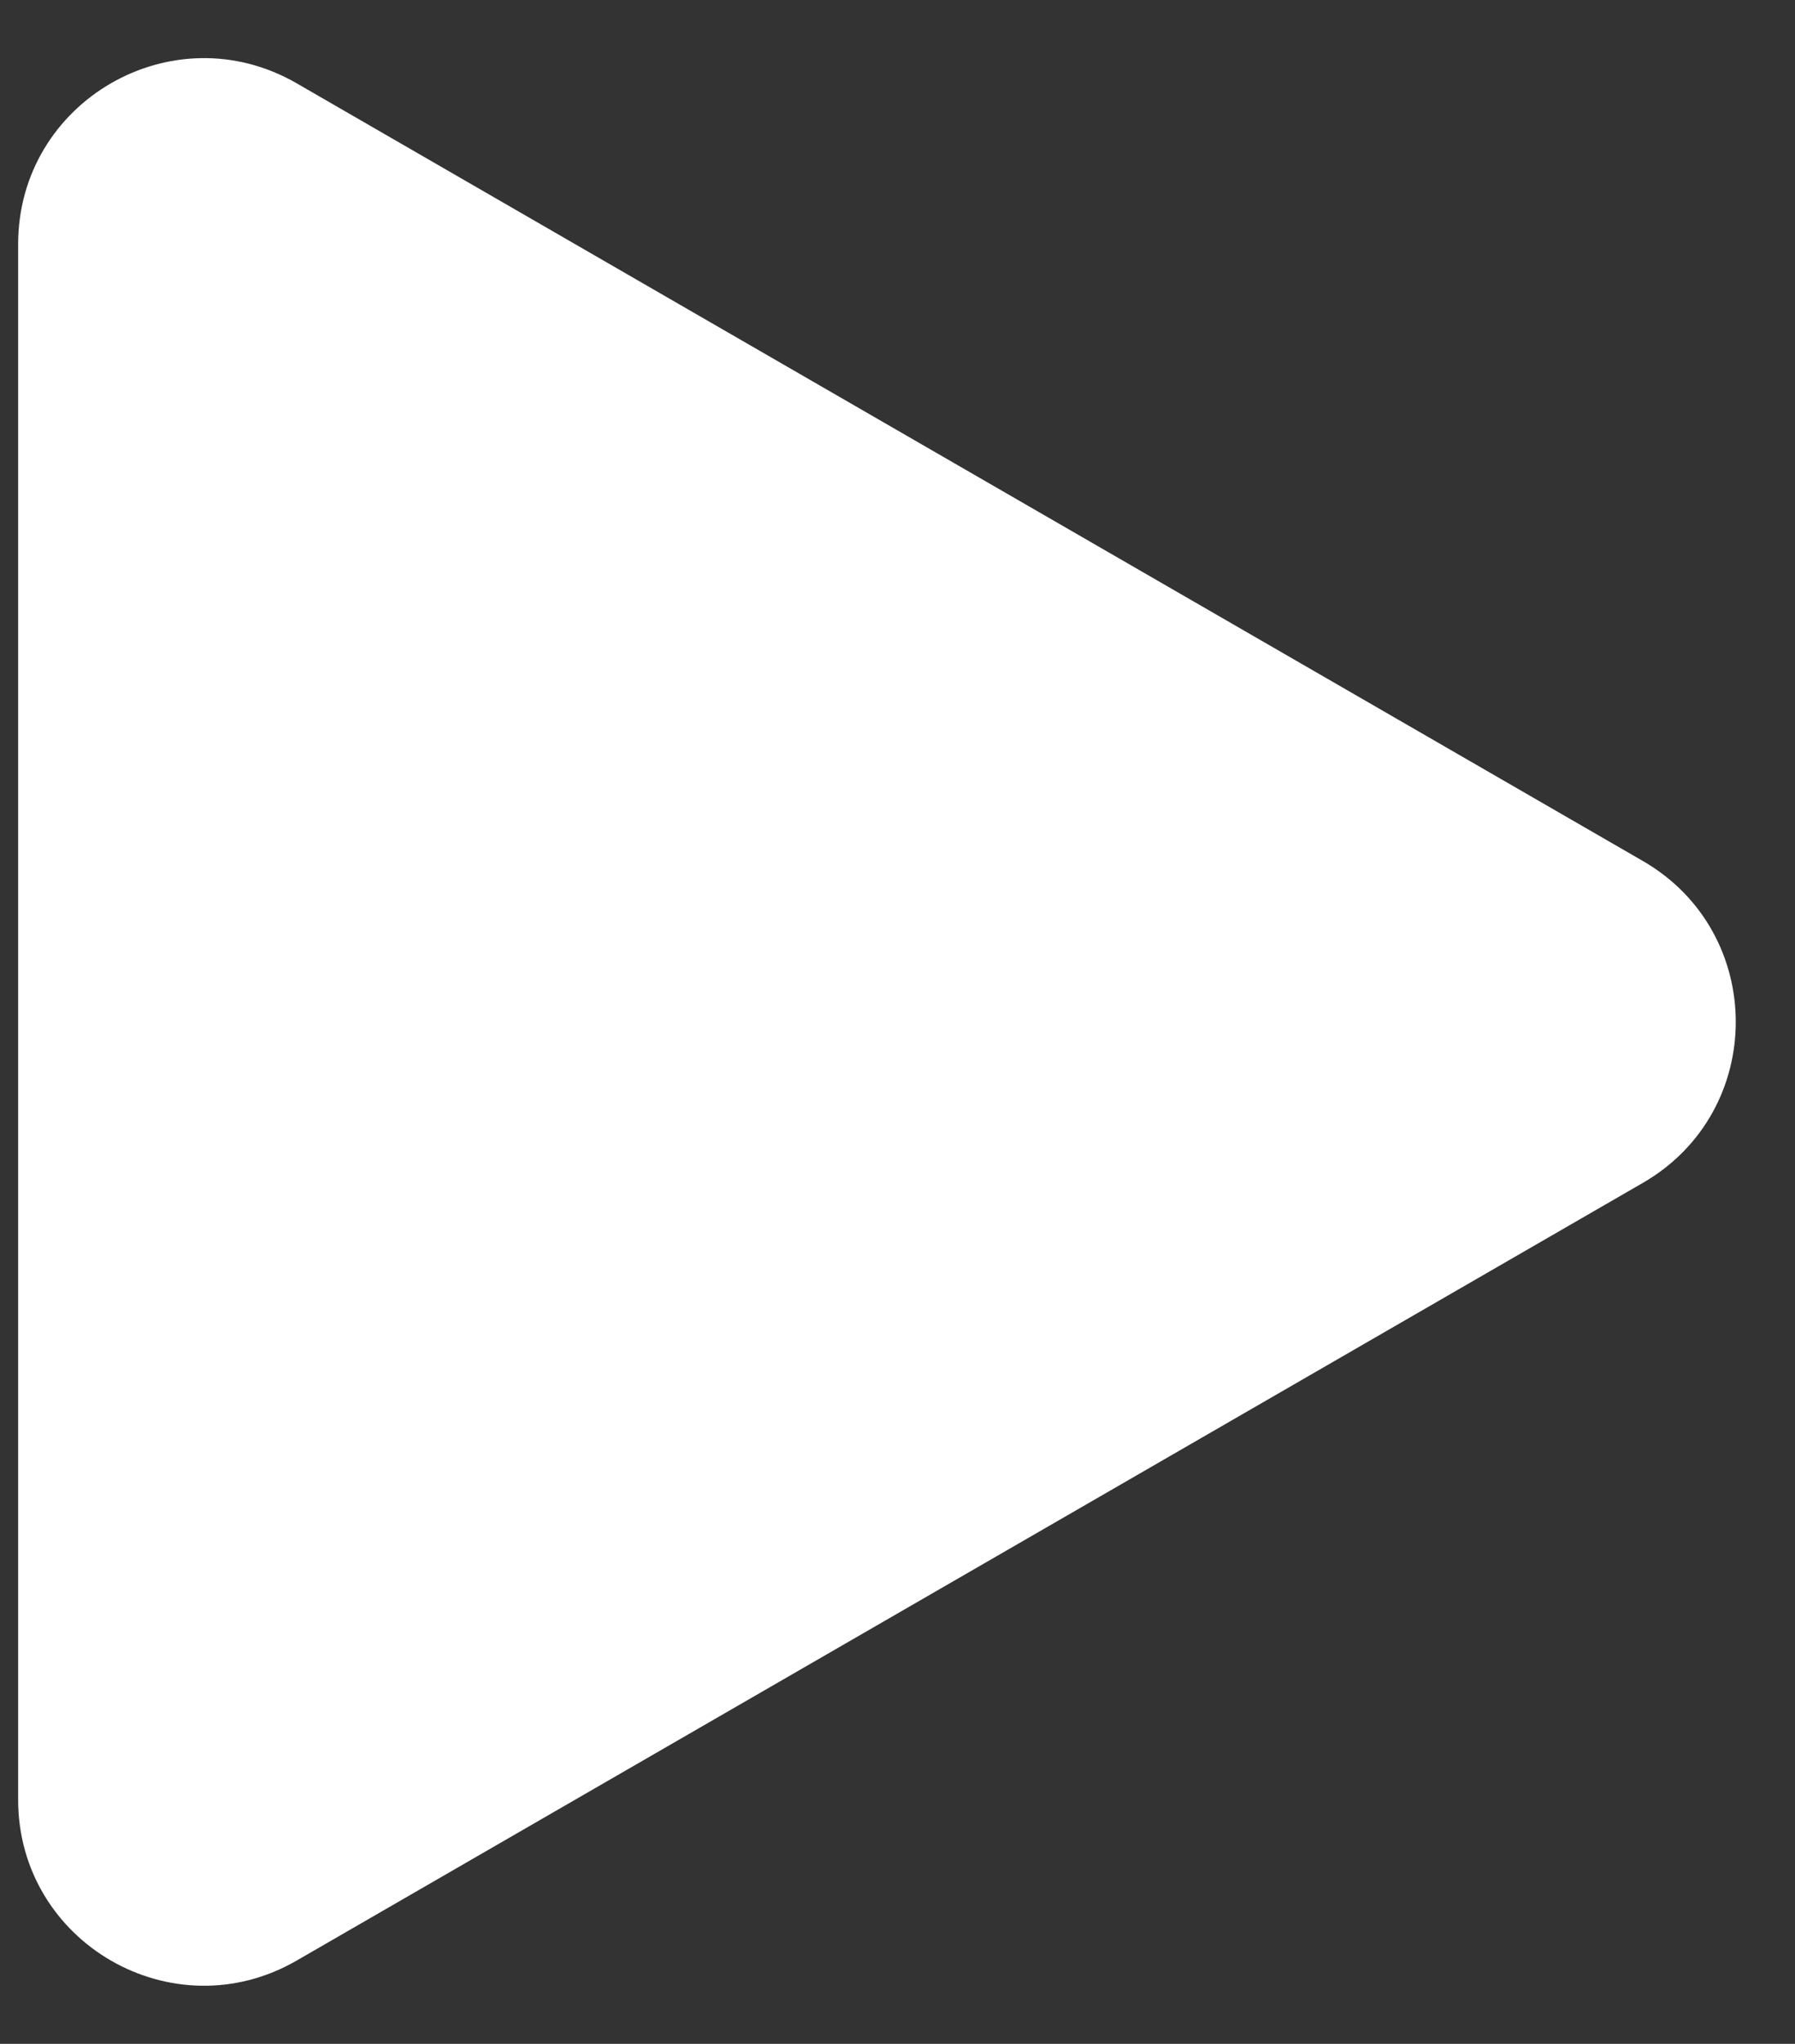 <?xml version="1.0" encoding="UTF-8"?> <svg xmlns="http://www.w3.org/2000/svg" width="29" height="33" viewBox="0 0 29 33" fill="none"><rect x="0" y="0" width="29" height="33" fill="#333333" stroke="none"/> <path d="M26.543 13.902C28.543 15.057 28.543 17.943 26.543 19.098L4.793 31.655C2.793 32.81 0.293 31.367 0.293 29.057L0.293 3.943C0.293 1.633 2.793 0.19 4.793 1.345L26.543 13.902Z" fill="white"></path> </svg> 